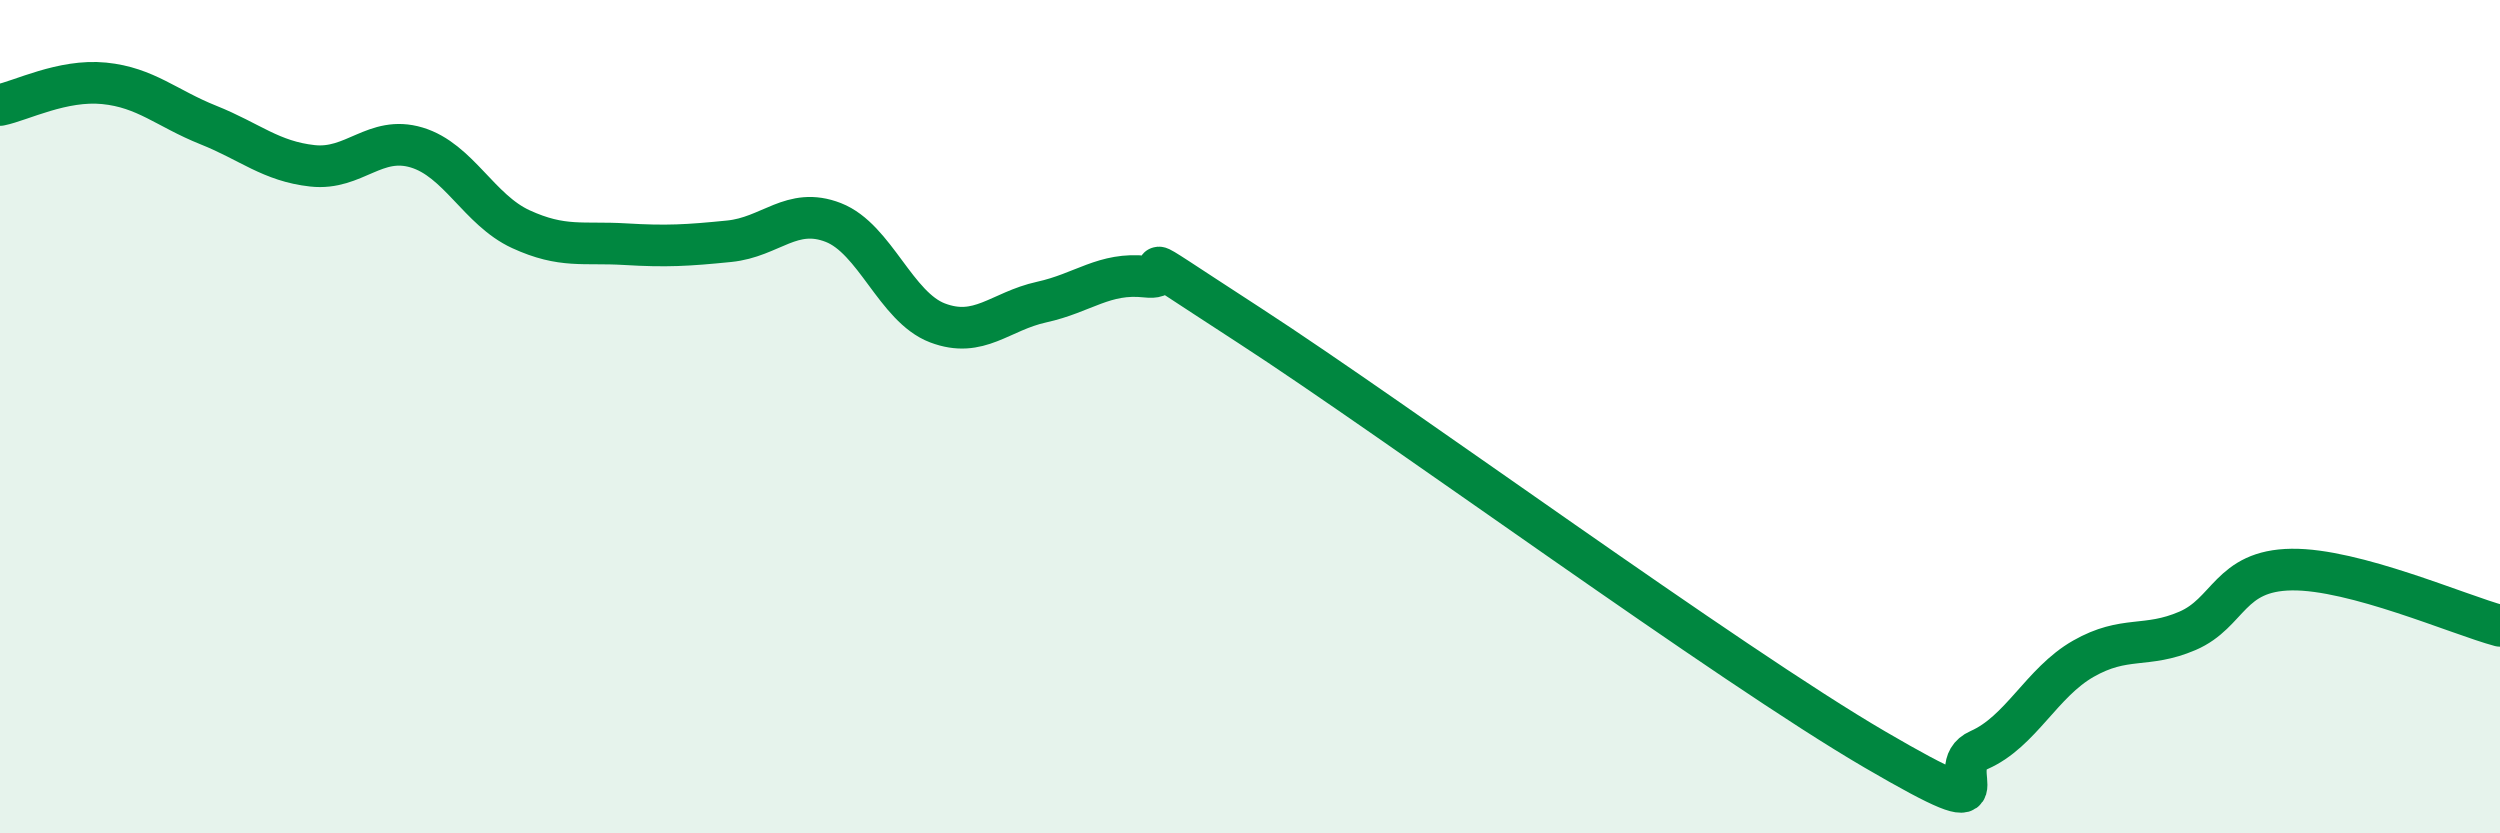 
    <svg width="60" height="20" viewBox="0 0 60 20" xmlns="http://www.w3.org/2000/svg">
      <path
        d="M 0,2.52 C 0.5,2.42 1.5,1.9 2.5,2 C 3.5,2.1 4,2.6 5,3 C 6,3.4 6.5,3.87 7.5,3.98 C 8.5,4.09 9,3.24 10,3.54 C 11,3.84 11.5,5.04 12.5,5.5 C 13.5,5.96 14,5.8 15,5.86 C 16,5.92 16.5,5.89 17.5,5.79 C 18.5,5.69 19,4.95 20,5.34 C 21,5.73 21.5,7.37 22.5,7.75 C 23.5,8.13 24,7.47 25,7.25 C 26,7.03 26.5,6.53 27.5,6.64 C 28.5,6.75 26.5,5.55 30,7.82 C 33.5,10.09 41.5,15.95 45,17.99 C 48.5,20.03 46.5,18.44 47.5,18 C 48.5,17.56 49,16.38 50,15.81 C 51,15.24 51.5,15.57 52.5,15.14 C 53.5,14.71 53.5,13.69 55,13.67 C 56.5,13.65 59,14.75 60,15.02L60 20L0 20Z"
        fill="#008740"
        opacity="0.1"
        stroke-linecap="round"
        stroke-linejoin="round"
      />
      <path
        d="M 0,2.52 C 0.5,2.42 1.5,1.9 2.5,2 C 3.5,2.1 4,2.6 5,3 C 6,3.4 6.5,3.87 7.5,3.98 C 8.5,4.09 9,3.24 10,3.54 C 11,3.84 11.5,5.04 12.5,5.5 C 13.5,5.96 14,5.8 15,5.86 C 16,5.92 16.5,5.89 17.5,5.79 C 18.5,5.69 19,4.95 20,5.34 C 21,5.73 21.5,7.37 22.5,7.75 C 23.5,8.13 24,7.47 25,7.25 C 26,7.03 26.5,6.53 27.5,6.64 C 28.5,6.75 26.5,5.55 30,7.82 C 33.5,10.09 41.5,15.95 45,17.99 C 48.5,20.03 46.5,18.44 47.5,18 C 48.5,17.56 49,16.38 50,15.81 C 51,15.24 51.5,15.57 52.5,15.14 C 53.5,14.71 53.5,13.69 55,13.67 C 56.5,13.65 59,14.75 60,15.02"
        stroke="#008740"
        stroke-width="1"
        fill="none"
        stroke-linecap="round"
        stroke-linejoin="round"
      />
    </svg>
  